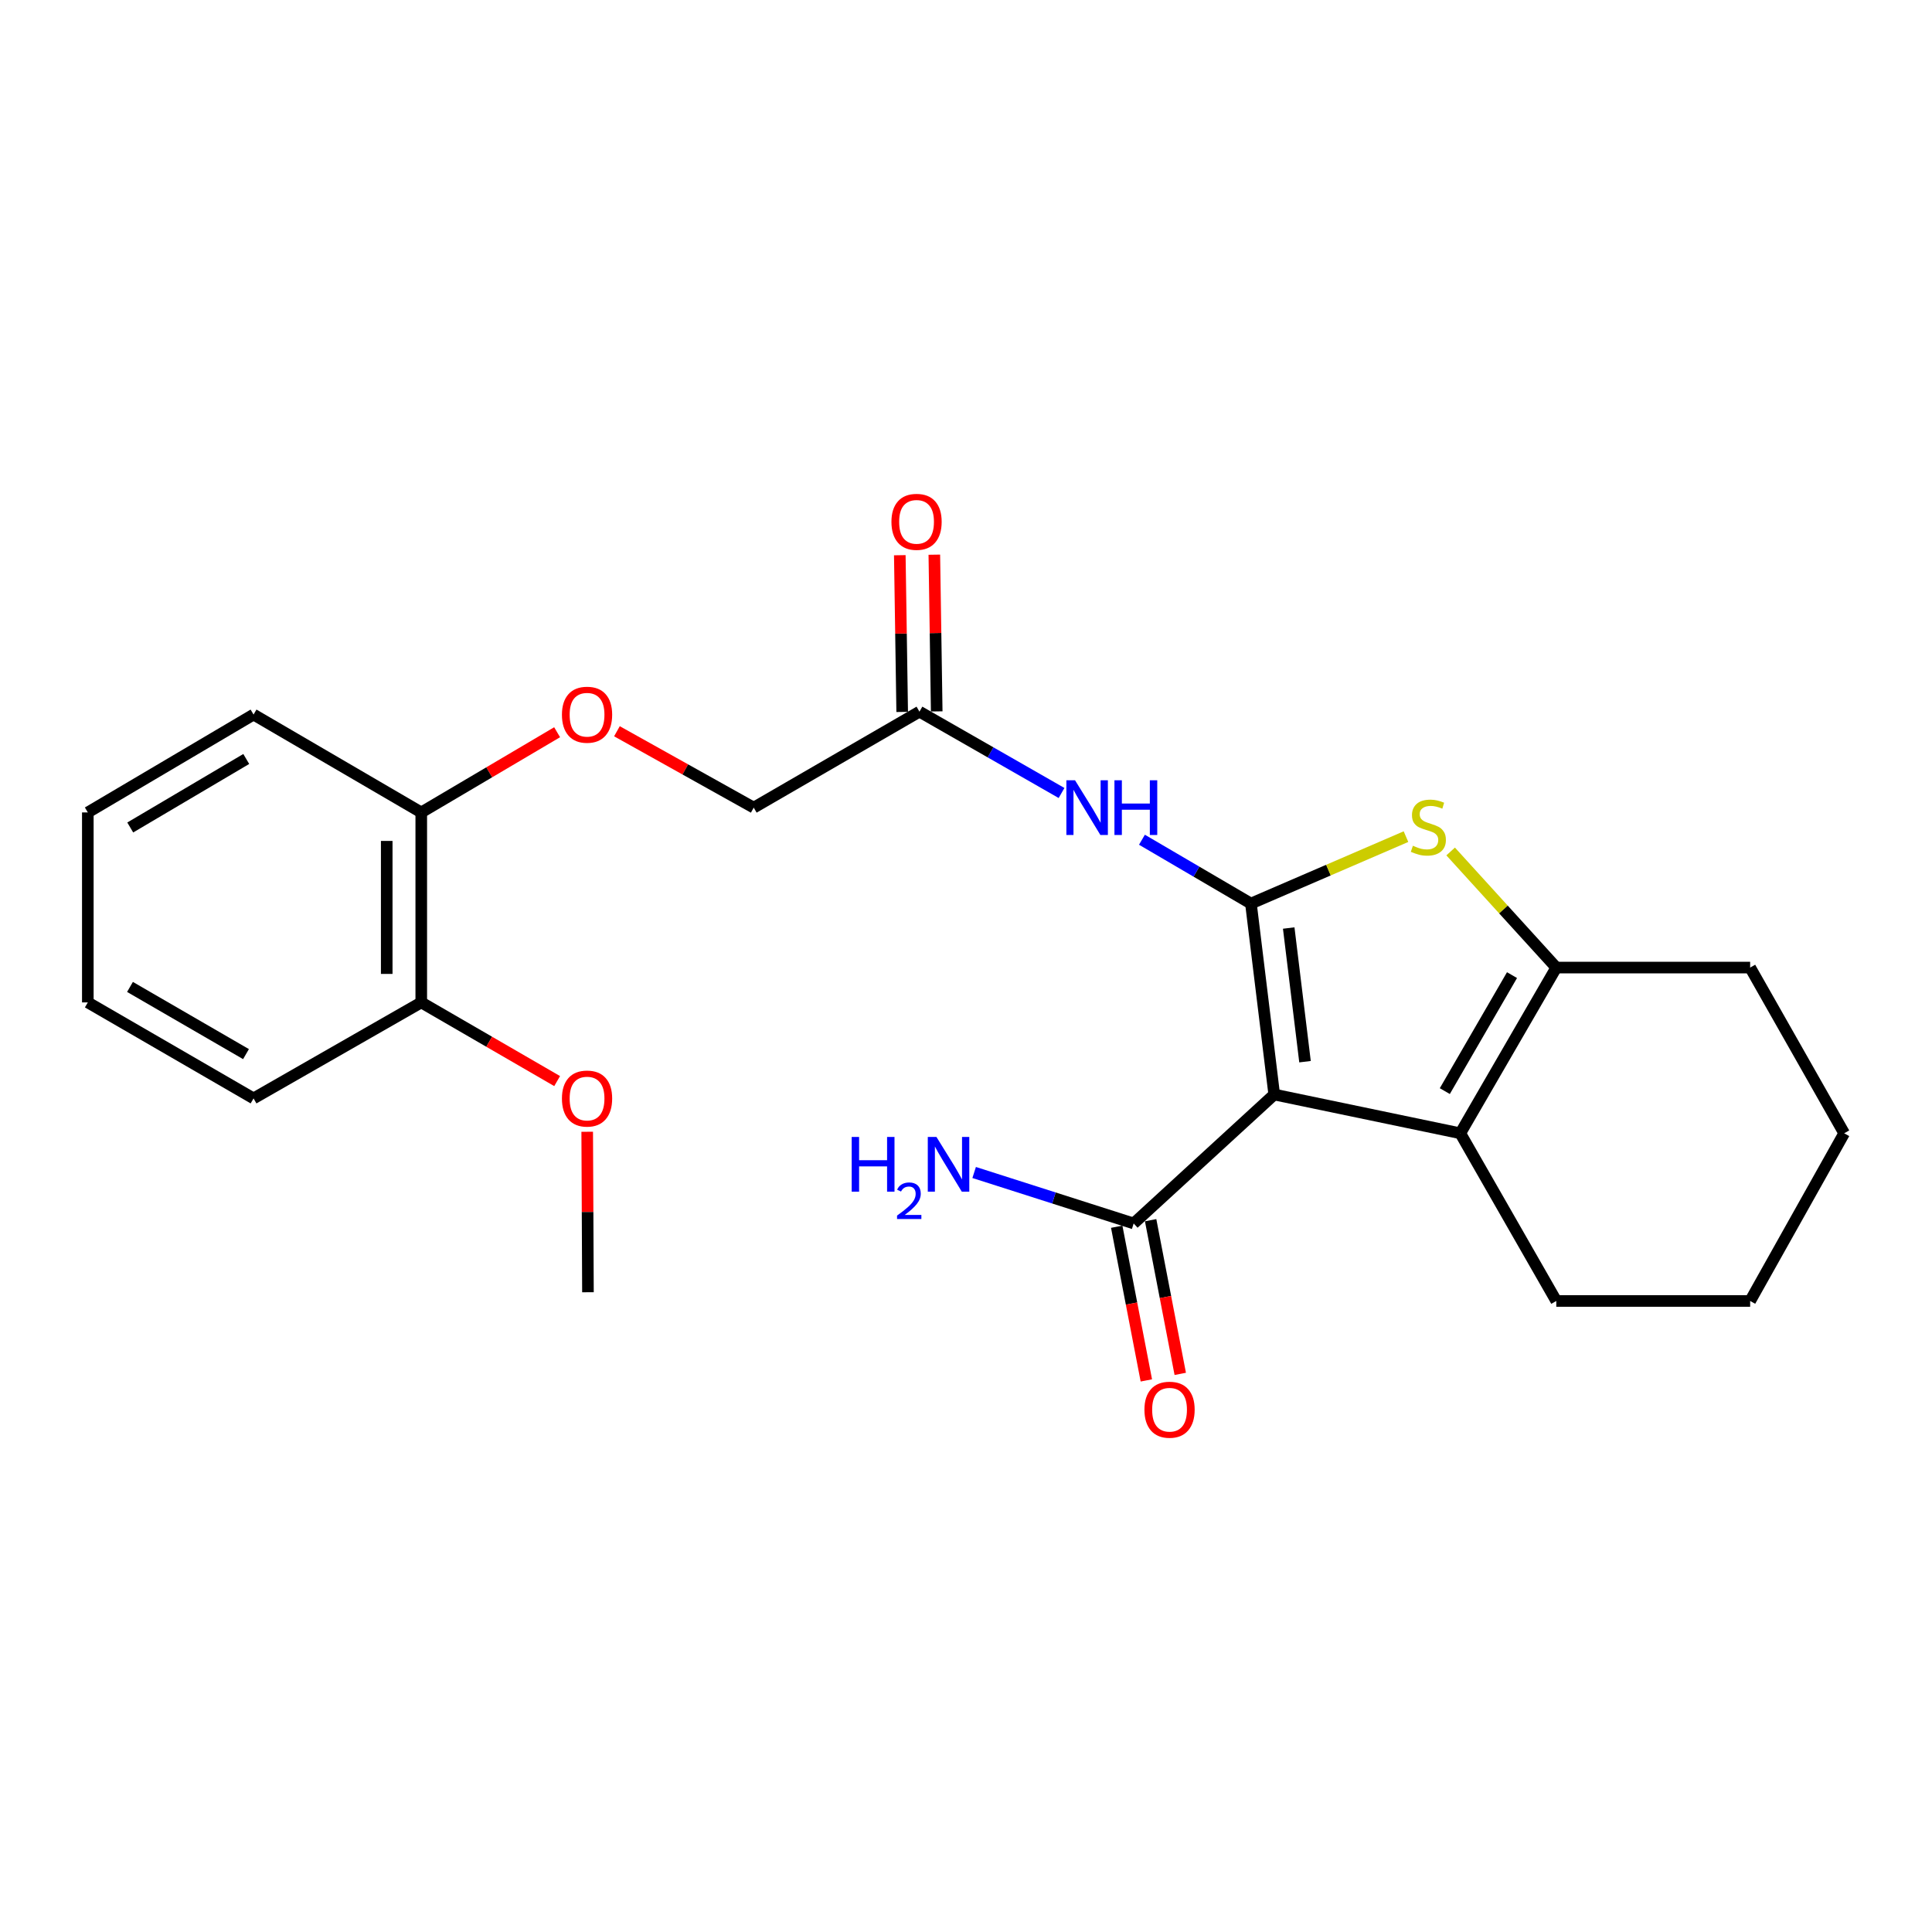 <?xml version='1.0' encoding='iso-8859-1'?>
<svg version='1.1' baseProfile='full'
              xmlns='http://www.w3.org/2000/svg'
                      xmlns:rdkit='http://www.rdkit.org/xml'
                      xmlns:xlink='http://www.w3.org/1999/xlink'
                  xml:space='preserve'
width='1000px' height='1000px' viewBox='0 0 1000 1000'>
<!-- END OF HEADER -->
<rect style='opacity:1.0;fill:#FFFFFF;stroke:none' width='1000' height='1000' x='0' y='0'> </rect>
<path class='bond-0' d='M 647.483,467.684 L 659.539,566.516' style='fill:none;fill-rule:evenodd;stroke:#000000;stroke-width:6px;stroke-linecap:butt;stroke-linejoin:miter;stroke-opacity:1' />
<path class='bond-0' d='M 667.036,480.344 L 675.475,549.526' style='fill:none;fill-rule:evenodd;stroke:#000000;stroke-width:6px;stroke-linecap:butt;stroke-linejoin:miter;stroke-opacity:1' />
<path class='bond-1' d='M 647.483,467.684 L 687.608,450.361' style='fill:none;fill-rule:evenodd;stroke:#000000;stroke-width:6px;stroke-linecap:butt;stroke-linejoin:miter;stroke-opacity:1' />
<path class='bond-1' d='M 687.608,450.361 L 727.733,433.039' style='fill:none;fill-rule:evenodd;stroke:#CCCC00;stroke-width:6px;stroke-linecap:butt;stroke-linejoin:miter;stroke-opacity:1' />
<path class='bond-4' d='M 647.483,467.684 L 619.276,451.165' style='fill:none;fill-rule:evenodd;stroke:#000000;stroke-width:6px;stroke-linecap:butt;stroke-linejoin:miter;stroke-opacity:1' />
<path class='bond-4' d='M 619.276,451.165 L 591.068,434.646' style='fill:none;fill-rule:evenodd;stroke:#0000FF;stroke-width:6px;stroke-linecap:butt;stroke-linejoin:miter;stroke-opacity:1' />
<path class='bond-2' d='M 659.539,566.516 L 755.849,586.586' style='fill:none;fill-rule:evenodd;stroke:#000000;stroke-width:6px;stroke-linecap:butt;stroke-linejoin:miter;stroke-opacity:1' />
<path class='bond-5' d='M 659.539,566.516 L 586.786,633.261' style='fill:none;fill-rule:evenodd;stroke:#000000;stroke-width:6px;stroke-linecap:butt;stroke-linejoin:miter;stroke-opacity:1' />
<path class='bond-3' d='M 750.854,440.722 L 778.193,470.767' style='fill:none;fill-rule:evenodd;stroke:#CCCC00;stroke-width:6px;stroke-linecap:butt;stroke-linejoin:miter;stroke-opacity:1' />
<path class='bond-3' d='M 778.193,470.767 L 805.533,500.813' style='fill:none;fill-rule:evenodd;stroke:#000000;stroke-width:6px;stroke-linecap:butt;stroke-linejoin:miter;stroke-opacity:1' />
<path class='bond-14' d='M 755.849,586.586 L 805.533,673.382' style='fill:none;fill-rule:evenodd;stroke:#000000;stroke-width:6px;stroke-linecap:butt;stroke-linejoin:miter;stroke-opacity:1' />
<path class='bond-24' d='M 755.849,586.586 L 805.533,500.813' style='fill:none;fill-rule:evenodd;stroke:#000000;stroke-width:6px;stroke-linecap:butt;stroke-linejoin:miter;stroke-opacity:1' />
<path class='bond-24' d='M 747.833,564.76 L 782.612,504.719' style='fill:none;fill-rule:evenodd;stroke:#000000;stroke-width:6px;stroke-linecap:butt;stroke-linejoin:miter;stroke-opacity:1' />
<path class='bond-15' d='M 805.533,500.813 L 905.874,500.813' style='fill:none;fill-rule:evenodd;stroke:#000000;stroke-width:6px;stroke-linecap:butt;stroke-linejoin:miter;stroke-opacity:1' />
<path class='bond-6' d='M 549.454,410.451 L 512.681,389.403' style='fill:none;fill-rule:evenodd;stroke:#0000FF;stroke-width:6px;stroke-linecap:butt;stroke-linejoin:miter;stroke-opacity:1' />
<path class='bond-6' d='M 512.681,389.403 L 475.908,368.355' style='fill:none;fill-rule:evenodd;stroke:#000000;stroke-width:6px;stroke-linecap:butt;stroke-linejoin:miter;stroke-opacity:1' />
<path class='bond-8' d='M 578.01,634.953 L 585.678,674.726' style='fill:none;fill-rule:evenodd;stroke:#000000;stroke-width:6px;stroke-linecap:butt;stroke-linejoin:miter;stroke-opacity:1' />
<path class='bond-8' d='M 585.678,674.726 L 593.347,714.5' style='fill:none;fill-rule:evenodd;stroke:#FF0000;stroke-width:6px;stroke-linecap:butt;stroke-linejoin:miter;stroke-opacity:1' />
<path class='bond-8' d='M 595.562,631.569 L 603.23,671.342' style='fill:none;fill-rule:evenodd;stroke:#000000;stroke-width:6px;stroke-linecap:butt;stroke-linejoin:miter;stroke-opacity:1' />
<path class='bond-8' d='M 603.23,671.342 L 610.899,711.116' style='fill:none;fill-rule:evenodd;stroke:#FF0000;stroke-width:6px;stroke-linecap:butt;stroke-linejoin:miter;stroke-opacity:1' />
<path class='bond-12' d='M 586.786,633.261 L 545.502,620.07' style='fill:none;fill-rule:evenodd;stroke:#000000;stroke-width:6px;stroke-linecap:butt;stroke-linejoin:miter;stroke-opacity:1' />
<path class='bond-12' d='M 545.502,620.07 L 504.218,606.879' style='fill:none;fill-rule:evenodd;stroke:#0000FF;stroke-width:6px;stroke-linecap:butt;stroke-linejoin:miter;stroke-opacity:1' />
<path class='bond-10' d='M 484.844,368.219 L 484.226,327.66' style='fill:none;fill-rule:evenodd;stroke:#000000;stroke-width:6px;stroke-linecap:butt;stroke-linejoin:miter;stroke-opacity:1' />
<path class='bond-10' d='M 484.226,327.66 L 483.607,287.102' style='fill:none;fill-rule:evenodd;stroke:#FF0000;stroke-width:6px;stroke-linecap:butt;stroke-linejoin:miter;stroke-opacity:1' />
<path class='bond-10' d='M 466.971,368.491 L 466.353,327.933' style='fill:none;fill-rule:evenodd;stroke:#000000;stroke-width:6px;stroke-linecap:butt;stroke-linejoin:miter;stroke-opacity:1' />
<path class='bond-10' d='M 466.353,327.933 L 465.734,287.375' style='fill:none;fill-rule:evenodd;stroke:#FF0000;stroke-width:6px;stroke-linecap:butt;stroke-linejoin:miter;stroke-opacity:1' />
<path class='bond-13' d='M 475.908,368.355 L 390.125,418.029' style='fill:none;fill-rule:evenodd;stroke:#000000;stroke-width:6px;stroke-linecap:butt;stroke-linejoin:miter;stroke-opacity:1' />
<path class='bond-7' d='M 319.326,378.494 L 354.725,398.261' style='fill:none;fill-rule:evenodd;stroke:#FF0000;stroke-width:6px;stroke-linecap:butt;stroke-linejoin:miter;stroke-opacity:1' />
<path class='bond-7' d='M 354.725,398.261 L 390.125,418.029' style='fill:none;fill-rule:evenodd;stroke:#000000;stroke-width:6px;stroke-linecap:butt;stroke-linejoin:miter;stroke-opacity:1' />
<path class='bond-9' d='M 288.364,379 L 253.204,399.756' style='fill:none;fill-rule:evenodd;stroke:#FF0000;stroke-width:6px;stroke-linecap:butt;stroke-linejoin:miter;stroke-opacity:1' />
<path class='bond-9' d='M 253.204,399.756 L 218.043,420.512' style='fill:none;fill-rule:evenodd;stroke:#000000;stroke-width:6px;stroke-linecap:butt;stroke-linejoin:miter;stroke-opacity:1' />
<path class='bond-11' d='M 218.043,420.512 L 218.043,518.847' style='fill:none;fill-rule:evenodd;stroke:#000000;stroke-width:6px;stroke-linecap:butt;stroke-linejoin:miter;stroke-opacity:1' />
<path class='bond-11' d='M 200.167,435.262 L 200.167,504.097' style='fill:none;fill-rule:evenodd;stroke:#000000;stroke-width:6px;stroke-linecap:butt;stroke-linejoin:miter;stroke-opacity:1' />
<path class='bond-17' d='M 218.043,420.512 L 131.237,369.855' style='fill:none;fill-rule:evenodd;stroke:#000000;stroke-width:6px;stroke-linecap:butt;stroke-linejoin:miter;stroke-opacity:1' />
<path class='bond-16' d='M 218.043,518.847 L 253.21,539.208' style='fill:none;fill-rule:evenodd;stroke:#000000;stroke-width:6px;stroke-linecap:butt;stroke-linejoin:miter;stroke-opacity:1' />
<path class='bond-16' d='M 253.21,539.208 L 288.377,559.569' style='fill:none;fill-rule:evenodd;stroke:#FF0000;stroke-width:6px;stroke-linecap:butt;stroke-linejoin:miter;stroke-opacity:1' />
<path class='bond-18' d='M 218.043,518.847 L 131.237,568.531' style='fill:none;fill-rule:evenodd;stroke:#000000;stroke-width:6px;stroke-linecap:butt;stroke-linejoin:miter;stroke-opacity:1' />
<path class='bond-20' d='M 805.533,673.382 L 905.874,673.382' style='fill:none;fill-rule:evenodd;stroke:#000000;stroke-width:6px;stroke-linecap:butt;stroke-linejoin:miter;stroke-opacity:1' />
<path class='bond-21' d='M 905.874,500.813 L 954.545,586.586' style='fill:none;fill-rule:evenodd;stroke:#000000;stroke-width:6px;stroke-linecap:butt;stroke-linejoin:miter;stroke-opacity:1' />
<path class='bond-19' d='M 303.936,585.8 L 304.129,627.331' style='fill:none;fill-rule:evenodd;stroke:#FF0000;stroke-width:6px;stroke-linecap:butt;stroke-linejoin:miter;stroke-opacity:1' />
<path class='bond-19' d='M 304.129,627.331 L 304.322,668.863' style='fill:none;fill-rule:evenodd;stroke:#000000;stroke-width:6px;stroke-linecap:butt;stroke-linejoin:miter;stroke-opacity:1' />
<path class='bond-23' d='M 131.237,369.855 L 45.455,420.512' style='fill:none;fill-rule:evenodd;stroke:#000000;stroke-width:6px;stroke-linecap:butt;stroke-linejoin:miter;stroke-opacity:1' />
<path class='bond-23' d='M 127.459,392.845 L 67.412,428.305' style='fill:none;fill-rule:evenodd;stroke:#000000;stroke-width:6px;stroke-linecap:butt;stroke-linejoin:miter;stroke-opacity:1' />
<path class='bond-26' d='M 131.237,568.531 L 45.455,518.847' style='fill:none;fill-rule:evenodd;stroke:#000000;stroke-width:6px;stroke-linecap:butt;stroke-linejoin:miter;stroke-opacity:1' />
<path class='bond-26' d='M 127.329,545.61 L 67.281,510.832' style='fill:none;fill-rule:evenodd;stroke:#000000;stroke-width:6px;stroke-linecap:butt;stroke-linejoin:miter;stroke-opacity:1' />
<path class='bond-25' d='M 905.874,673.382 L 954.545,586.586' style='fill:none;fill-rule:evenodd;stroke:#000000;stroke-width:6px;stroke-linecap:butt;stroke-linejoin:miter;stroke-opacity:1' />
<path class='bond-22' d='M 45.455,518.847 L 45.455,420.512' style='fill:none;fill-rule:evenodd;stroke:#000000;stroke-width:6px;stroke-linecap:butt;stroke-linejoin:miter;stroke-opacity:1' />
<path  class='atom-2' d='M 731.314 437.76
Q 731.634 437.88, 732.954 438.44
Q 734.274 439, 735.714 439.36
Q 737.194 439.68, 738.634 439.68
Q 741.314 439.68, 742.874 438.4
Q 744.434 437.08, 744.434 434.8
Q 744.434 433.24, 743.634 432.28
Q 742.874 431.32, 741.674 430.8
Q 740.474 430.28, 738.474 429.68
Q 735.954 428.92, 734.434 428.2
Q 732.954 427.48, 731.874 425.96
Q 730.834 424.44, 730.834 421.88
Q 730.834 418.32, 733.234 416.12
Q 735.674 413.92, 740.474 413.92
Q 743.754 413.92, 747.474 415.48
L 746.554 418.56
Q 743.154 417.16, 740.594 417.16
Q 737.834 417.16, 736.314 418.32
Q 734.794 419.44, 734.834 421.4
Q 734.834 422.92, 735.594 423.84
Q 736.394 424.76, 737.514 425.28
Q 738.674 425.8, 740.594 426.4
Q 743.154 427.2, 744.674 428
Q 746.194 428.8, 747.274 430.44
Q 748.394 432.04, 748.394 434.8
Q 748.394 438.72, 745.754 440.84
Q 743.154 442.92, 738.794 442.92
Q 736.274 442.92, 734.354 442.36
Q 732.474 441.84, 730.234 440.92
L 731.314 437.76
' fill='#CCCC00'/>
<path  class='atom-5' d='M 556.434 403.869
L 565.714 418.869
Q 566.634 420.349, 568.114 423.029
Q 569.594 425.709, 569.674 425.869
L 569.674 403.869
L 573.434 403.869
L 573.434 432.189
L 569.554 432.189
L 559.594 415.789
Q 558.434 413.869, 557.194 411.669
Q 555.994 409.469, 555.634 408.789
L 555.634 432.189
L 551.954 432.189
L 551.954 403.869
L 556.434 403.869
' fill='#0000FF'/>
<path  class='atom-5' d='M 576.834 403.869
L 580.674 403.869
L 580.674 415.909
L 595.154 415.909
L 595.154 403.869
L 598.994 403.869
L 598.994 432.189
L 595.154 432.189
L 595.154 419.109
L 580.674 419.109
L 580.674 432.189
L 576.834 432.189
L 576.834 403.869
' fill='#0000FF'/>
<path  class='atom-8' d='M 290.856 369.935
Q 290.856 363.135, 294.216 359.335
Q 297.576 355.535, 303.856 355.535
Q 310.136 355.535, 313.496 359.335
Q 316.856 363.135, 316.856 369.935
Q 316.856 376.815, 313.456 380.735
Q 310.056 384.615, 303.856 384.615
Q 297.616 384.615, 294.216 380.735
Q 290.856 376.855, 290.856 369.935
M 303.856 381.415
Q 308.176 381.415, 310.496 378.535
Q 312.856 375.615, 312.856 369.935
Q 312.856 364.375, 310.496 361.575
Q 308.176 358.735, 303.856 358.735
Q 299.536 358.735, 297.176 361.535
Q 294.856 364.335, 294.856 369.935
Q 294.856 375.655, 297.176 378.535
Q 299.536 381.415, 303.856 381.415
' fill='#FF0000'/>
<path  class='atom-9' d='M 592.357 729.66
Q 592.357 722.86, 595.717 719.06
Q 599.077 715.26, 605.357 715.26
Q 611.637 715.26, 614.997 719.06
Q 618.357 722.86, 618.357 729.66
Q 618.357 736.54, 614.957 740.46
Q 611.557 744.34, 605.357 744.34
Q 599.117 744.34, 595.717 740.46
Q 592.357 736.58, 592.357 729.66
M 605.357 741.14
Q 609.677 741.14, 611.997 738.26
Q 614.357 735.34, 614.357 729.66
Q 614.357 724.1, 611.997 721.3
Q 609.677 718.46, 605.357 718.46
Q 601.037 718.46, 598.677 721.26
Q 596.357 724.06, 596.357 729.66
Q 596.357 735.38, 598.677 738.26
Q 601.037 741.14, 605.357 741.14
' fill='#FF0000'/>
<path  class='atom-11' d='M 461.408 270.1
Q 461.408 263.3, 464.768 259.5
Q 468.128 255.7, 474.408 255.7
Q 480.688 255.7, 484.048 259.5
Q 487.408 263.3, 487.408 270.1
Q 487.408 276.98, 484.008 280.9
Q 480.608 284.78, 474.408 284.78
Q 468.168 284.78, 464.768 280.9
Q 461.408 277.02, 461.408 270.1
M 474.408 281.58
Q 478.728 281.58, 481.048 278.7
Q 483.408 275.78, 483.408 270.1
Q 483.408 264.54, 481.048 261.74
Q 478.728 258.9, 474.408 258.9
Q 470.088 258.9, 467.728 261.7
Q 465.408 264.5, 465.408 270.1
Q 465.408 275.82, 467.728 278.7
Q 470.088 281.58, 474.408 281.58
' fill='#FF0000'/>
<path  class='atom-13' d='M 440.83 588.484
L 444.67 588.484
L 444.67 600.524
L 459.15 600.524
L 459.15 588.484
L 462.99 588.484
L 462.99 616.804
L 459.15 616.804
L 459.15 603.724
L 444.67 603.724
L 444.67 616.804
L 440.83 616.804
L 440.83 588.484
' fill='#0000FF'/>
<path  class='atom-13' d='M 464.363 615.81
Q 465.049 614.042, 466.686 613.065
Q 468.323 612.062, 470.593 612.062
Q 473.418 612.062, 475.002 613.593
Q 476.586 615.124, 476.586 617.843
Q 476.586 620.615, 474.527 623.202
Q 472.494 625.79, 468.27 628.852
L 476.903 628.852
L 476.903 630.964
L 464.31 630.964
L 464.31 629.195
Q 467.795 626.714, 469.854 624.866
Q 471.94 623.018, 472.943 621.354
Q 473.946 619.691, 473.946 617.975
Q 473.946 616.18, 473.049 615.177
Q 472.151 614.174, 470.593 614.174
Q 469.089 614.174, 468.085 614.781
Q 467.082 615.388, 466.369 616.734
L 464.363 615.81
' fill='#0000FF'/>
<path  class='atom-13' d='M 484.703 588.484
L 493.983 603.484
Q 494.903 604.964, 496.383 607.644
Q 497.863 610.324, 497.943 610.484
L 497.943 588.484
L 501.703 588.484
L 501.703 616.804
L 497.823 616.804
L 487.863 600.404
Q 486.703 598.484, 485.463 596.284
Q 484.263 594.084, 483.903 593.404
L 483.903 616.804
L 480.223 616.804
L 480.223 588.484
L 484.703 588.484
' fill='#0000FF'/>
<path  class='atom-17' d='M 290.856 568.611
Q 290.856 561.811, 294.216 558.011
Q 297.576 554.211, 303.856 554.211
Q 310.136 554.211, 313.496 558.011
Q 316.856 561.811, 316.856 568.611
Q 316.856 575.491, 313.456 579.411
Q 310.056 583.291, 303.856 583.291
Q 297.616 583.291, 294.216 579.411
Q 290.856 575.531, 290.856 568.611
M 303.856 580.091
Q 308.176 580.091, 310.496 577.211
Q 312.856 574.291, 312.856 568.611
Q 312.856 563.051, 310.496 560.251
Q 308.176 557.411, 303.856 557.411
Q 299.536 557.411, 297.176 560.211
Q 294.856 563.011, 294.856 568.611
Q 294.856 574.331, 297.176 577.211
Q 299.536 580.091, 303.856 580.091
' fill='#FF0000'/>
</svg>
